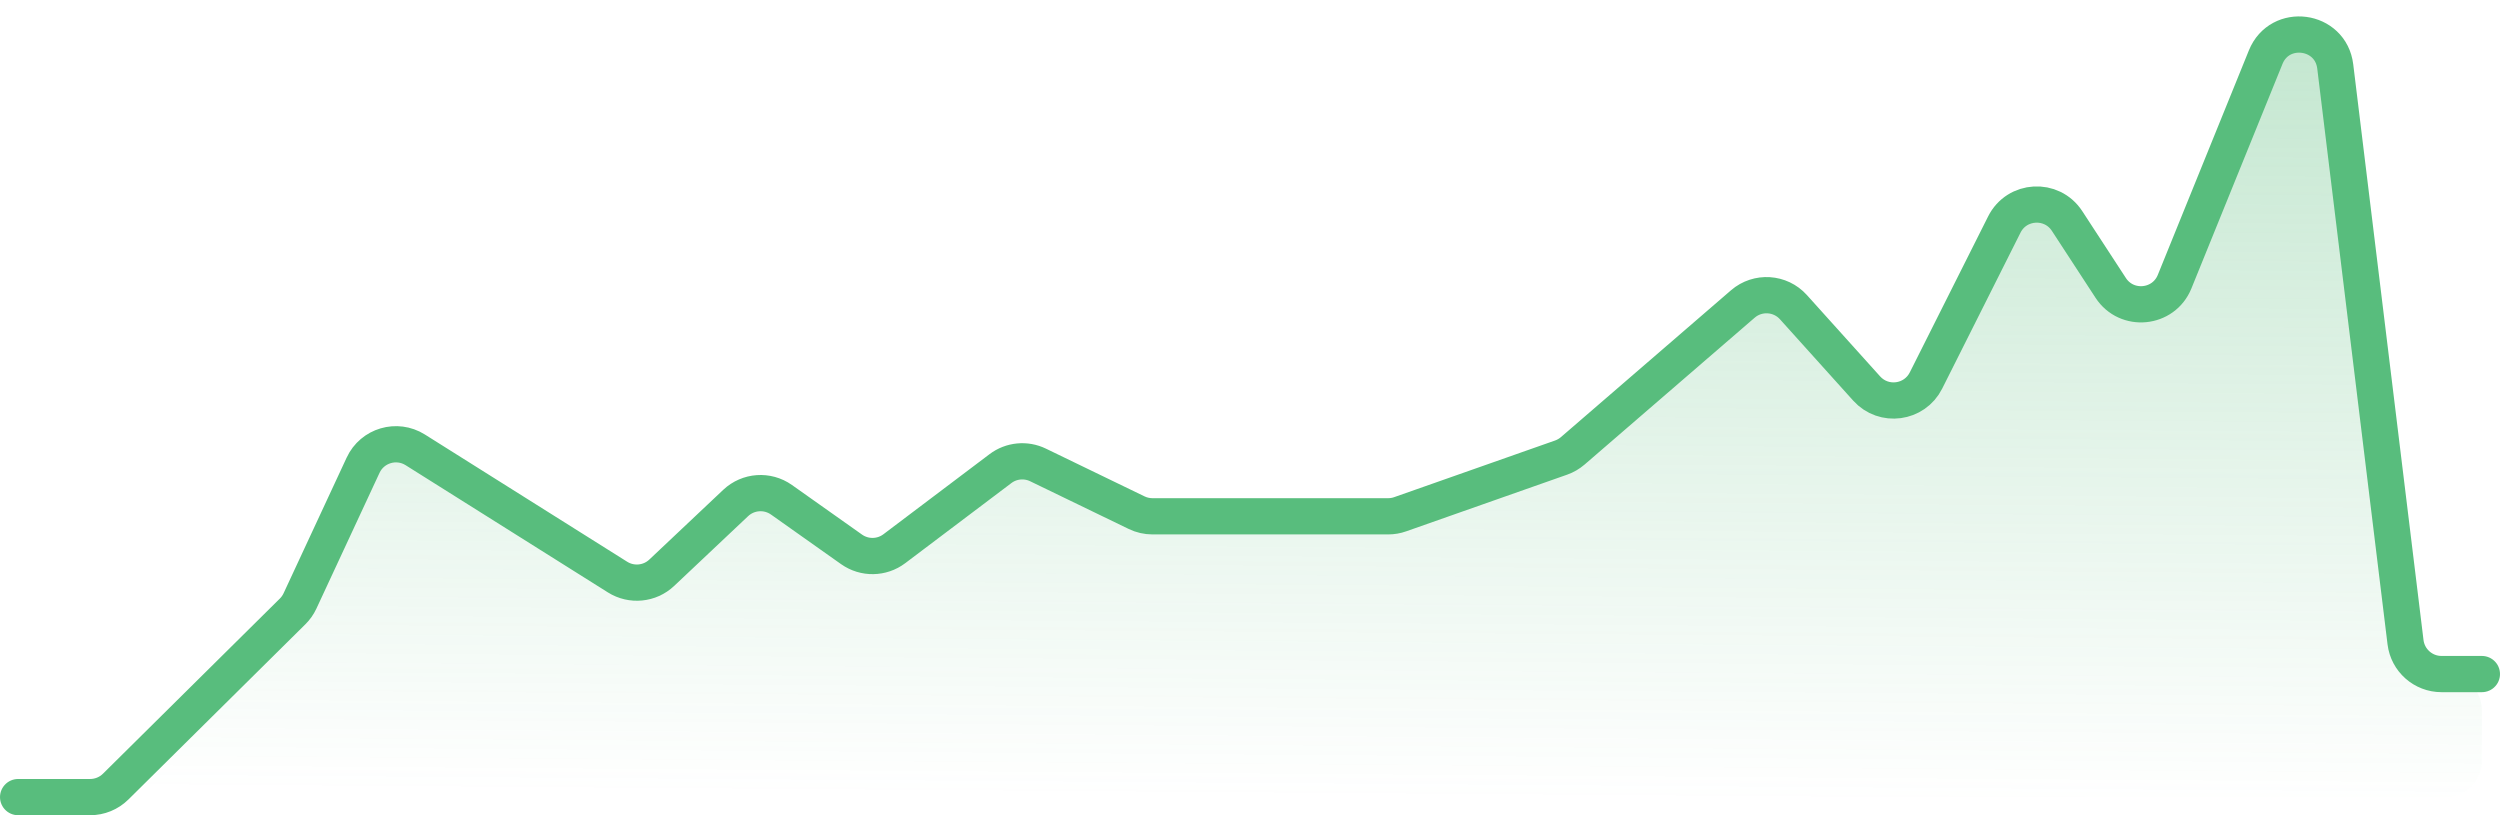 <svg width="138" height="45" viewBox="0 0 138 45" fill="none" xmlns="http://www.w3.org/2000/svg">
<path d="M16.19 33.714L6.385 43.421C6.01 43.792 5.504 44 4.977 44H135C136.105 44 137 43.105 137 42V39.208C137 38.103 136.105 37.208 135 37.208H134.789C133.77 37.208 132.914 36.442 132.801 35.43L129.292 4.073C129.067 2.065 126.346 1.619 125.491 3.45L120.199 14.795C119.598 16.085 117.88 16.351 116.916 15.304L113.913 12.044C112.988 11.039 111.35 11.237 110.69 12.434L105.935 21.066C105.275 22.263 103.637 22.461 102.712 21.456L98.966 17.388C98.248 16.609 97.047 16.524 96.228 17.195L86.792 24.919C86.619 25.06 86.424 25.171 86.215 25.248L82.812 26.5L77.284 28.392C77.075 28.464 76.856 28.5 76.636 28.5H63.615C63.313 28.5 63.015 28.432 62.743 28.3L57.3 25.665C56.625 25.338 55.823 25.416 55.224 25.869L49.367 30.289C48.672 30.814 47.718 30.828 47.007 30.326L43.137 27.587C42.359 27.037 41.302 27.112 40.609 27.765L36.481 31.659C35.84 32.265 34.876 32.378 34.111 31.938L22.981 25.532C22 24.968 20.747 25.328 20.217 26.327L16.549 33.231C16.454 33.409 16.333 33.572 16.19 33.714Z" fill="url(#paint0_linear_7254_908)"/>
<path d="M1 44H4.977C5.504 44 6.01 43.792 6.385 43.421L16.151 33.752C16.32 33.586 16.457 33.39 16.558 33.175L20.043 25.68C20.551 24.588 21.902 24.19 22.921 24.831L34.089 31.855C34.861 32.34 35.863 32.242 36.526 31.617L40.609 27.765C41.302 27.112 42.359 27.037 43.137 27.587L47.007 30.326C47.718 30.828 48.672 30.814 49.367 30.289L55.224 25.869C55.823 25.416 56.625 25.338 57.3 25.665L62.743 28.3C63.015 28.432 63.313 28.5 63.615 28.5H70.062H76.627C76.853 28.5 77.078 28.462 77.291 28.386L86.175 25.258C86.41 25.175 86.628 25.048 86.817 24.885L96.205 16.78C97.029 16.069 98.27 16.147 98.998 16.956L103.04 21.446C103.983 22.492 105.682 22.264 106.314 21.005L110.639 12.393C111.331 11.014 113.258 10.905 114.101 12.197L116.51 15.89C117.392 17.243 119.431 17.046 120.038 15.549L125.066 3.155C125.842 1.243 128.654 1.616 128.905 3.665L132.785 35.45C132.908 36.453 133.76 37.208 134.771 37.208H137" stroke="#58BD7D" stroke-width="2" stroke-linecap="round" stroke-linejoin="round"/>
<defs>
<linearGradient id="paint0_linear_7254_908" x1="69.8" y1="-89.019" x2="68.817" y2="43.999" gradientUnits="userSpaceOnUse">
<stop stop-color="#45B36B"/>
<stop offset="1" stop-color="#45B36B" stop-opacity="0"/>
</linearGradient>
</defs>
</svg>
